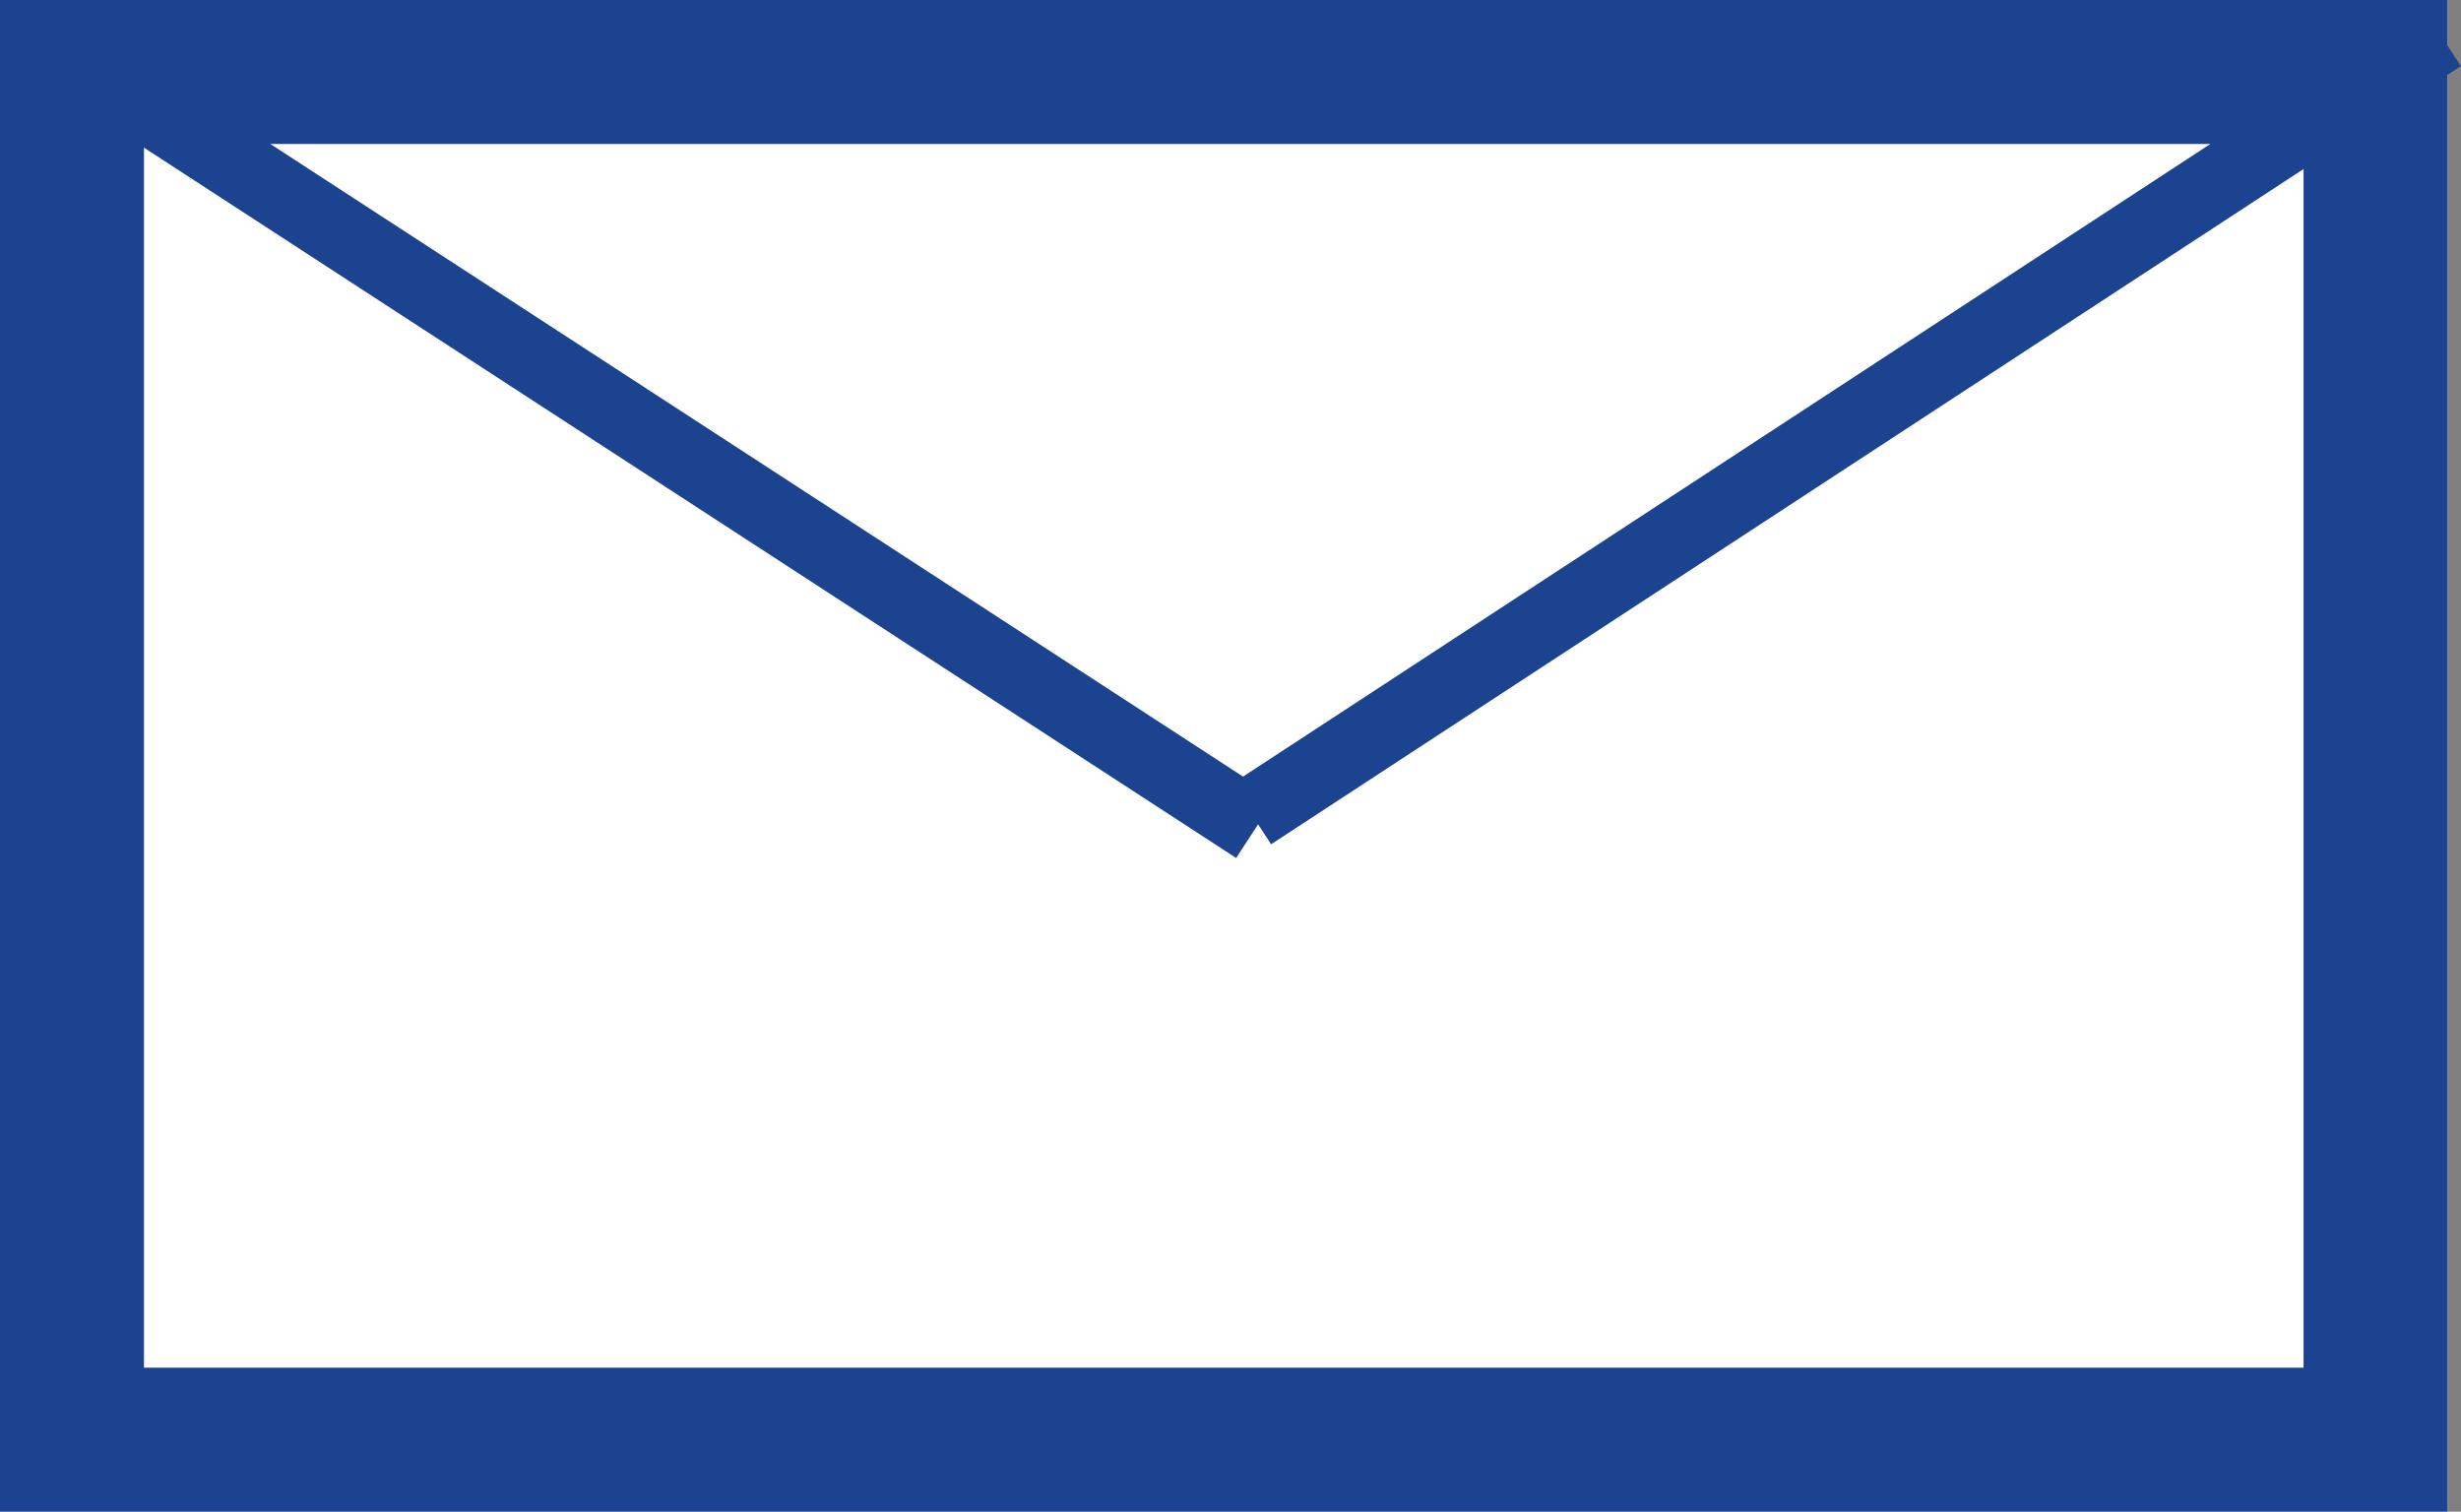<svg xmlns="http://www.w3.org/2000/svg" width="34.187" height="21" viewBox="0 0 34.187 21">
  <rect x="0" y="0" width="34.187" height="21" fill="#808080" stroke="none"/>
  <g id="Group_75" data-name="Group 75" transform="translate(-3317 1675)">
    <g id="Rectangle_18" data-name="Rectangle 18" transform="translate(3317 -1675)" fill="#fff" stroke="#1b4390" stroke-width="2">
      <rect width="34" height="21" stroke="none"/>
      <rect x="1" y="1" width="32" height="19" fill="none"/>
    </g>
    <line id="Line_12" data-name="Line 12" x1="16.913" y1="11" transform="translate(3317.532 -1674.5)" fill="none" stroke="#1b4390" stroke-width="1"/>
    <path id="Path_394" data-name="Path 394" d="M3350.96-1674.5l-16.528,10.81" transform="translate(-0.048)" fill="none" stroke="#1b4390" stroke-width="1"/>
  </g>
</svg>
